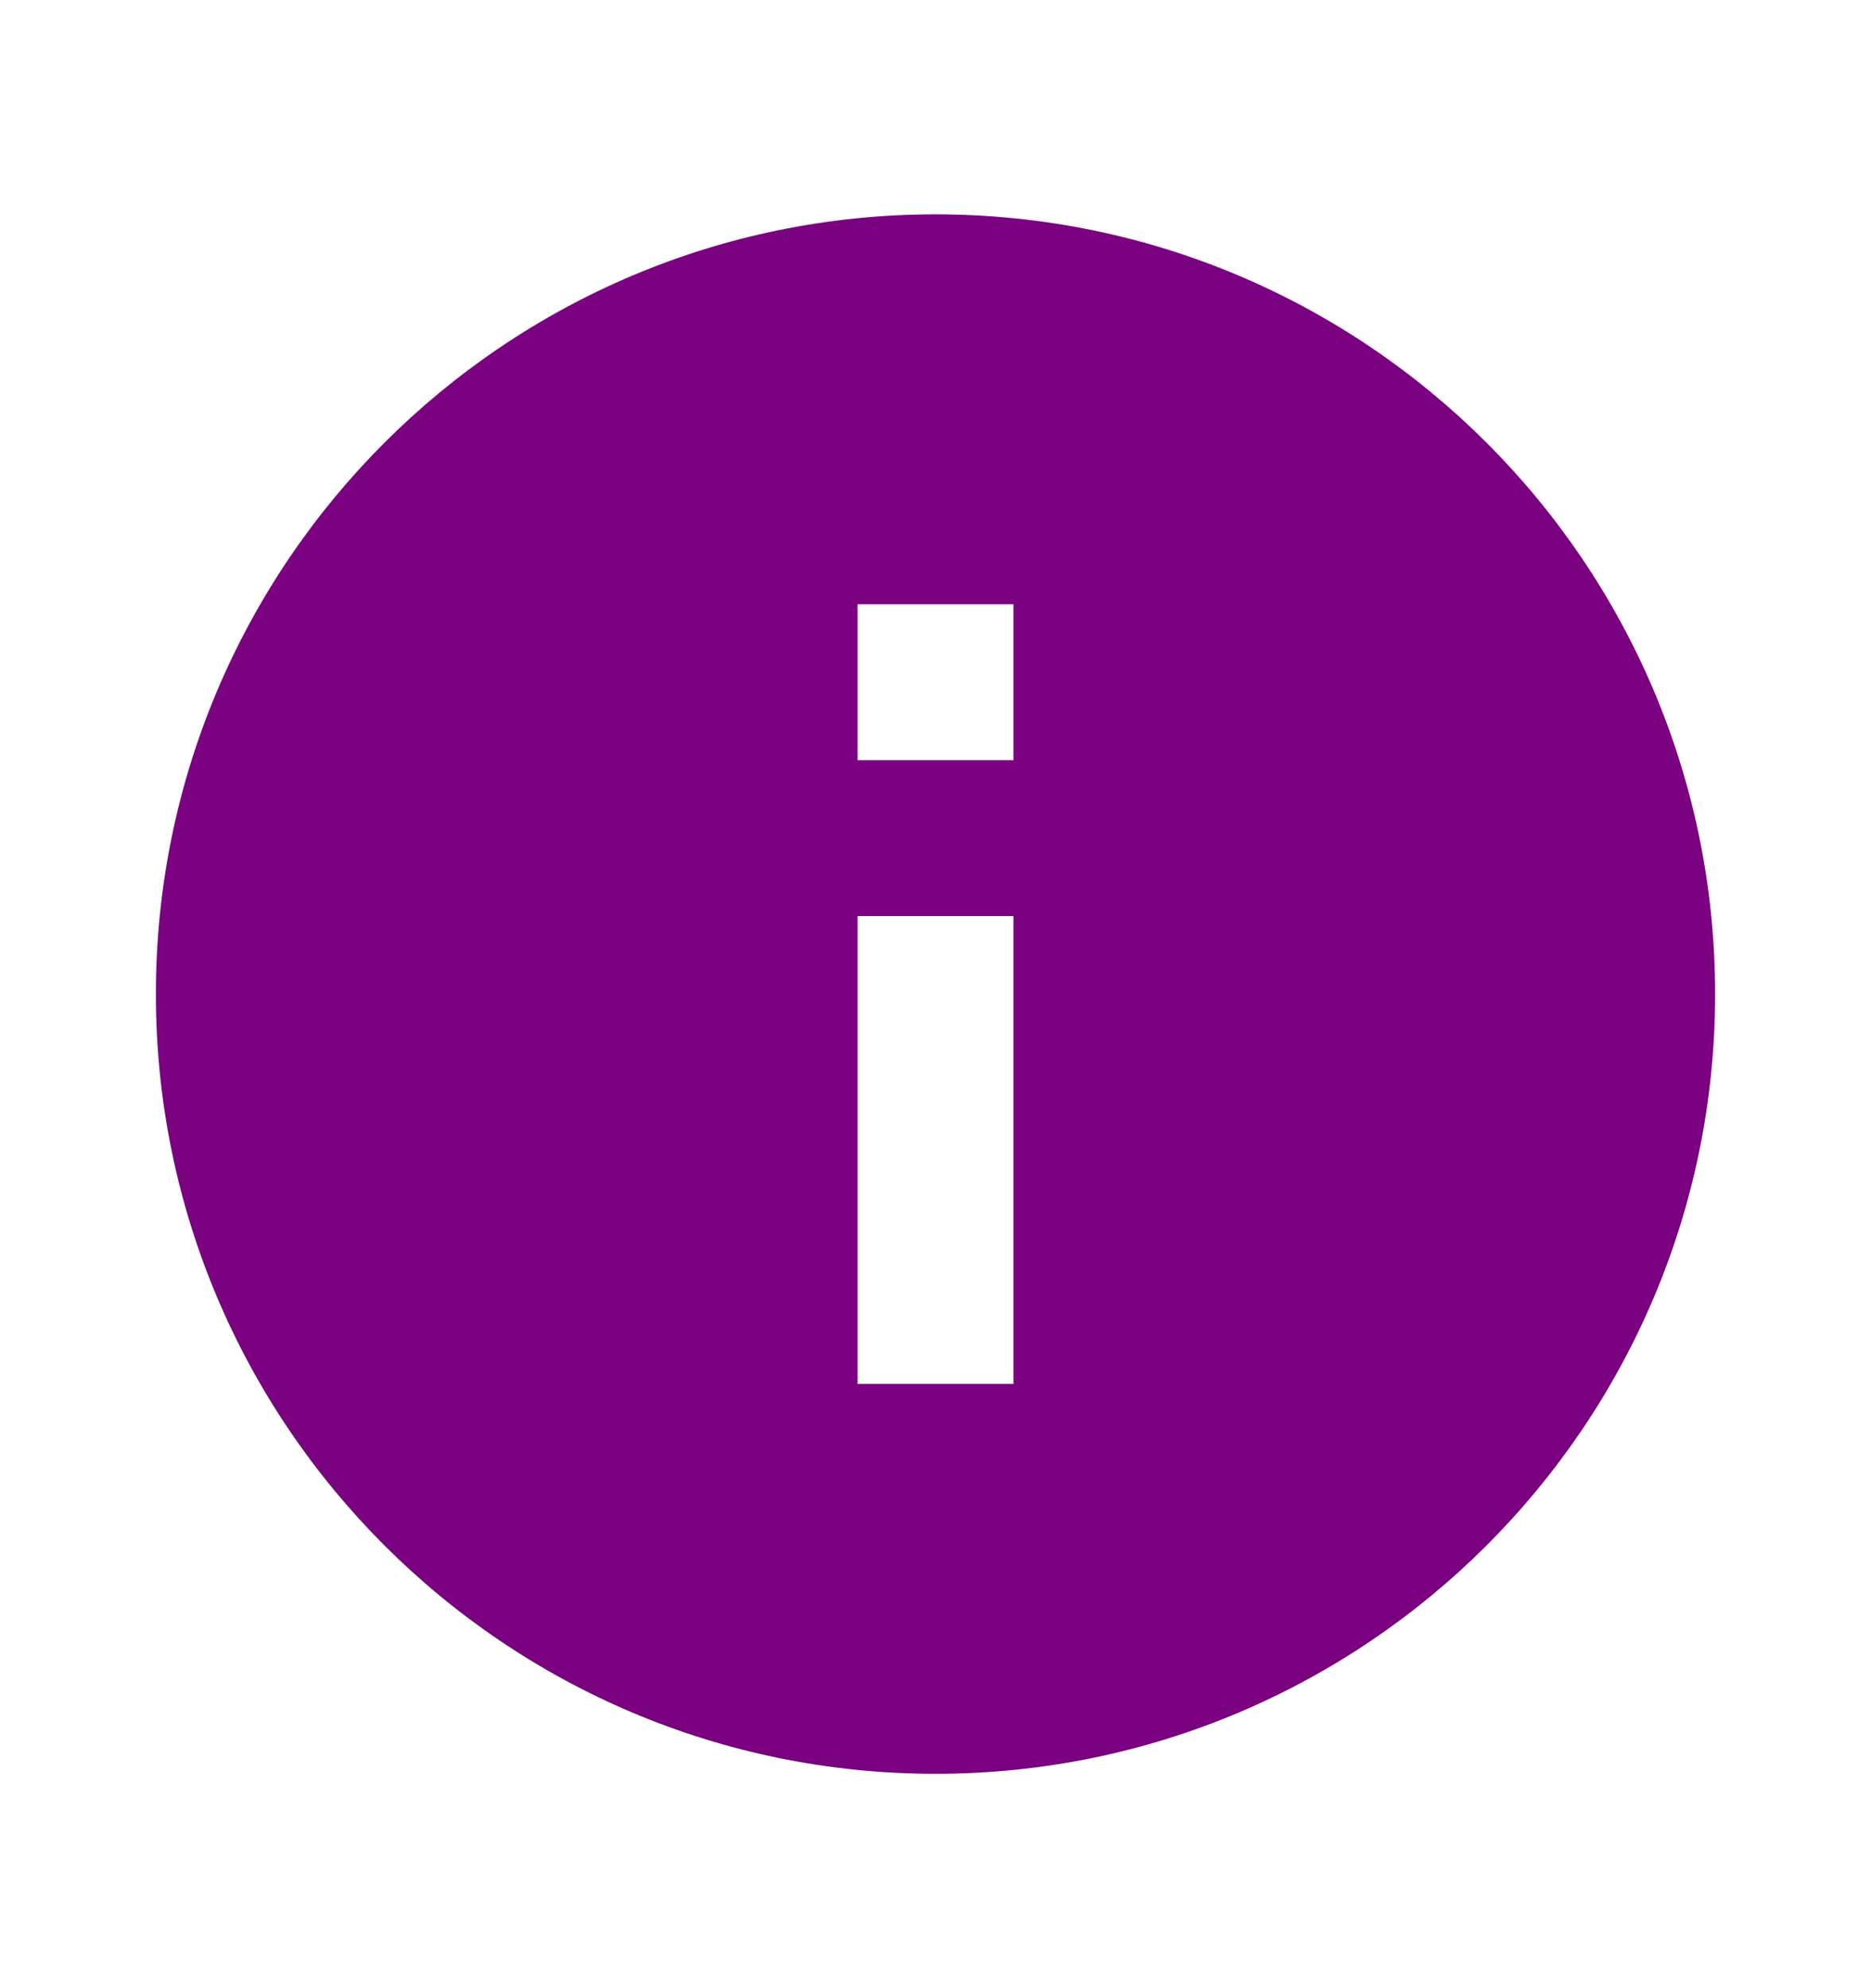 <svg width="16" height="17" viewBox="0 0 16 17" fill="none" xmlns="http://www.w3.org/2000/svg">
<g clip-path="url(#clip0_118_1468)">
<path d="M8 1.833C4.32 1.833 1.333 4.82 1.333 8.5C1.333 12.18 4.32 15.167 8 15.167C11.68 15.167 14.667 12.18 14.667 8.5C14.667 4.82 11.68 1.833 8 1.833ZM8.667 11.833H7.333V7.833H8.667V11.833ZM8.667 6.5H7.333V5.167H8.667V6.5Z" fill="#7A017F"/>
</g>
<defs>
<clipPath id="clip0_118_1468">
<rect width="16" height="16" fill="white" transform="translate(0 0.5)"/>
</clipPath>
</defs>
</svg>
